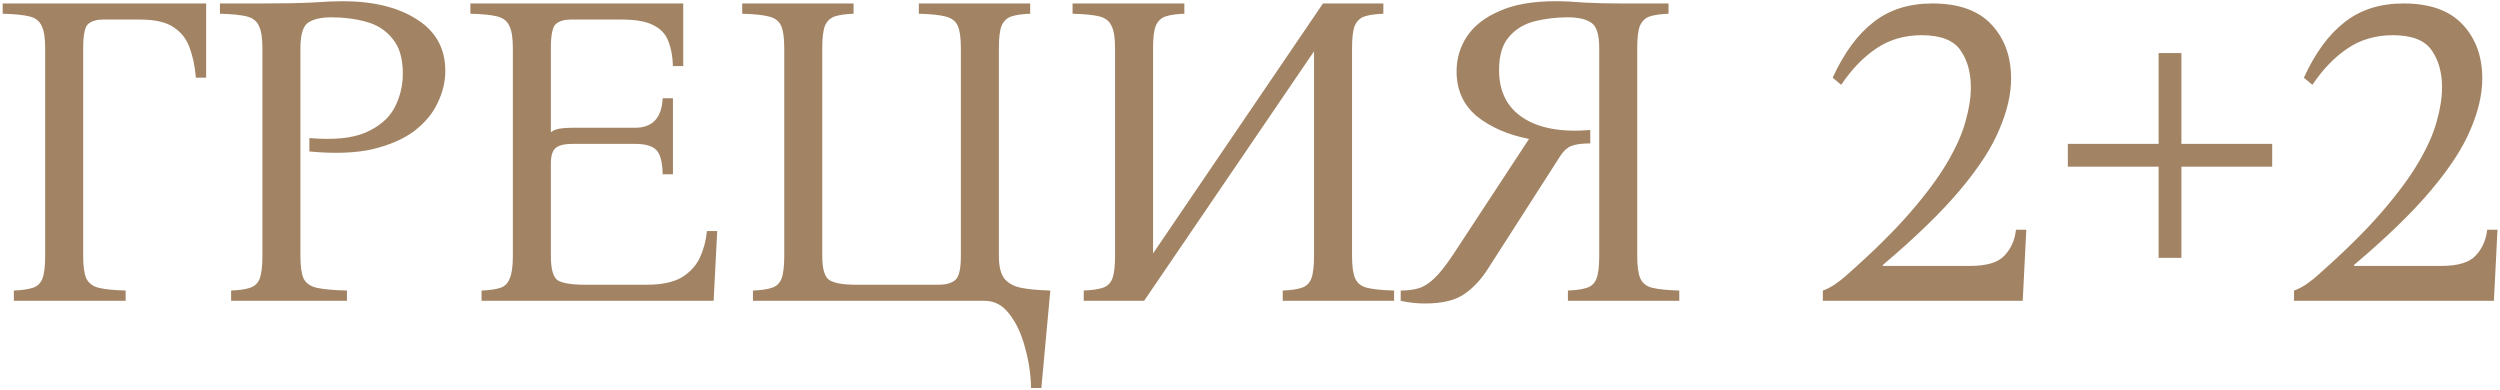 <?xml version="1.0" encoding="UTF-8"?> <svg xmlns="http://www.w3.org/2000/svg" width="615" height="96" viewBox="0 0 615 96" fill="none"><path d="M50.711 0.85V19.11H48.181C47.961 16.323 47.448 13.867 46.641 11.74C45.908 9.613 44.588 7.927 42.681 6.68C40.848 5.433 38.098 4.81 34.431 4.81H25.301C23.761 4.81 22.551 5.177 21.671 5.91C20.864 6.643 20.461 8.623 20.461 11.85V63C20.461 65.493 20.718 67.327 21.231 68.5C21.818 69.673 22.844 70.443 24.311 70.81C25.851 71.177 28.051 71.397 30.911 71.47V74H3.411V71.47C5.391 71.397 6.931 71.177 8.031 70.81C9.204 70.443 10.011 69.673 10.451 68.5C10.891 67.327 11.111 65.493 11.111 63V11.85C11.111 9.283 10.818 7.45 10.231 6.35C9.718 5.177 8.728 4.407 7.261 4.04C5.794 3.673 3.594 3.453 0.661 3.38V0.85H50.711ZM56.855 74V71.47C58.836 71.397 60.376 71.177 61.475 70.81C62.649 70.443 63.456 69.673 63.895 68.5C64.335 67.327 64.555 65.493 64.555 63V11.85C64.555 9.283 64.262 7.45 63.675 6.35C63.162 5.177 62.172 4.407 60.706 4.04C59.239 3.673 57.039 3.453 54.105 3.38V0.85H64.555C69.542 0.85 73.576 0.777 76.656 0.63C79.809 0.41 82.339 0.3 84.246 0.3C91.872 0.3 97.996 1.803 102.616 4.81C107.236 7.743 109.546 11.96 109.546 17.46C109.546 20.1 108.922 22.703 107.676 25.27C106.502 27.837 104.596 30.147 101.956 32.2C99.316 34.18 95.869 35.683 91.615 36.71C87.362 37.663 82.192 37.847 76.106 37.26V33.96C81.972 34.473 86.555 34.033 89.856 32.64C93.229 31.173 95.612 29.157 97.005 26.59C98.399 23.95 99.096 21.127 99.096 18.12C99.096 14.38 98.252 11.52 96.566 9.54C94.952 7.487 92.789 6.093 90.076 5.36C87.436 4.627 84.576 4.26 81.496 4.26C79.002 4.26 77.096 4.7 75.775 5.58C74.529 6.46 73.906 8.55 73.906 11.85V63C73.906 65.493 74.162 67.327 74.675 68.5C75.262 69.673 76.362 70.443 77.975 70.81C79.662 71.177 82.119 71.397 85.346 71.47V74H56.855ZM118.464 74V71.47C120.444 71.397 121.984 71.177 123.084 70.81C124.184 70.443 124.954 69.673 125.394 68.5C125.907 67.327 126.164 65.493 126.164 63V11.85C126.164 9.283 125.871 7.45 125.284 6.35C124.771 5.177 123.781 4.407 122.314 4.04C120.847 3.673 118.647 3.453 115.714 3.38V0.85H168.074V16.25H165.544C165.471 13.903 165.104 11.887 164.444 10.2C163.784 8.44 162.574 7.12 160.814 6.24C159.054 5.287 156.451 4.81 153.004 4.81H140.354C138.814 4.81 137.604 5.177 136.724 5.91C135.917 6.643 135.514 8.623 135.514 11.85V32.53C136.101 32.09 136.797 31.797 137.604 31.65C138.484 31.503 139.511 31.43 140.684 31.43H156.194C160.521 31.43 162.794 29.01 163.014 24.17H165.544V42.87H163.014C162.941 39.863 162.427 37.883 161.474 36.93C160.521 35.903 158.761 35.39 156.194 35.39H140.904C138.924 35.39 137.531 35.72 136.724 36.38C135.917 37.04 135.514 38.323 135.514 40.23V63C135.514 66.153 136.064 68.133 137.164 68.94C138.337 69.673 140.574 70.04 143.874 70.04H159.164C162.757 70.04 165.581 69.453 167.634 68.28C169.687 67.033 171.191 65.42 172.144 63.44C173.097 61.387 173.684 59.187 173.904 56.84H176.434L175.554 74H118.464ZM192.926 11.85C192.926 9.283 192.67 7.45 192.156 6.35C191.643 5.177 190.616 4.407 189.076 4.04C187.61 3.673 185.446 3.453 182.586 3.38V0.85H209.976V3.38C207.996 3.453 206.456 3.673 205.356 4.04C204.256 4.407 203.45 5.177 202.936 6.35C202.496 7.45 202.276 9.283 202.276 11.85V63C202.276 66.08 202.826 68.023 203.926 68.83C205.1 69.637 207.3 70.04 210.526 70.04H230.876C232.783 70.04 234.176 69.637 235.056 68.83C235.936 68.023 236.376 66.08 236.376 63V11.85C236.376 9.283 236.12 7.45 235.606 6.35C235.093 5.177 234.066 4.407 232.526 4.04C231.06 3.673 228.896 3.453 226.036 3.38V0.85H253.426V3.38C251.446 3.453 249.906 3.673 248.806 4.04C247.706 4.407 246.9 5.177 246.386 6.35C245.946 7.45 245.726 9.283 245.726 11.85V63C245.726 65.493 246.166 67.327 247.046 68.5C248 69.673 249.393 70.443 251.226 70.81C253.133 71.177 255.516 71.397 258.376 71.47L256.176 95.45H253.646C253.573 92.003 253.06 88.63 252.106 85.33C251.226 82.03 249.943 79.317 248.256 77.19C246.643 75.063 244.626 74 242.206 74H185.226V71.47C187.206 71.397 188.746 71.177 189.846 70.81C191.02 70.443 191.826 69.673 192.266 68.5C192.706 67.327 192.926 65.493 192.926 63V11.85ZM266.603 74V71.47C268.583 71.397 270.123 71.177 271.223 70.81C272.397 70.443 273.203 69.673 273.643 68.5C274.083 67.327 274.303 65.493 274.303 63V11.85C274.303 9.283 274.01 7.45 273.423 6.35C272.91 5.177 271.92 4.407 270.453 4.04C268.987 3.673 266.787 3.453 263.853 3.38V0.85H291.353V3.38C289.373 3.453 287.833 3.673 286.733 4.04C285.633 4.407 284.827 5.177 284.313 6.35C283.873 7.45 283.653 9.283 283.653 11.85V62.34L325.453 0.85H340.303V3.38C338.323 3.453 336.783 3.673 335.683 4.04C334.583 4.407 333.777 5.177 333.263 6.35C332.823 7.45 332.603 9.283 332.603 11.85V63C332.603 65.493 332.86 67.327 333.373 68.5C333.887 69.673 334.877 70.443 336.343 70.81C337.883 71.177 340.083 71.397 342.943 71.47V74H315.553V71.47C317.533 71.397 319.073 71.177 320.173 70.81C321.347 70.443 322.153 69.673 322.593 68.5C323.033 67.327 323.253 65.493 323.253 63V12.62L281.453 74H266.603ZM350.509 74.66C348.529 74.66 346.549 74.44 344.569 74V71.47C346.256 71.47 347.722 71.287 348.969 70.92C350.216 70.553 351.499 69.747 352.819 68.5C354.139 67.253 355.679 65.31 357.439 62.67L376.139 34.18C370.932 33.153 366.642 31.283 363.269 28.57C359.969 25.783 358.319 22.117 358.319 17.57C358.319 14.417 359.162 11.557 360.849 8.99C362.609 6.35 365.286 4.26 368.879 2.72C372.472 1.107 377.056 0.3 382.629 0.3C384.756 0.3 387.102 0.41 389.669 0.63C392.309 0.777 395.279 0.85 398.579 0.85H410.459V3.38C408.479 3.453 406.939 3.673 405.839 4.04C404.739 4.407 403.932 5.177 403.419 6.35C402.979 7.45 402.759 9.283 402.759 11.85V63C402.759 65.493 403.016 67.327 403.529 68.5C404.042 69.673 405.032 70.443 406.499 70.81C408.039 71.177 410.239 71.397 413.099 71.47V74H385.709V71.47C387.689 71.397 389.229 71.177 390.329 70.81C391.502 70.443 392.309 69.673 392.749 68.5C393.189 67.327 393.409 65.493 393.409 63V11.85C393.409 8.477 392.749 6.387 391.429 5.58C390.182 4.7 388.239 4.26 385.599 4.26C382.812 4.26 380.099 4.59 377.459 5.25C374.892 5.91 372.802 7.193 371.189 9.1C369.576 10.933 368.769 13.647 368.769 17.24C368.769 22.52 370.749 26.443 374.709 29.01C378.669 31.577 384.169 32.567 391.209 31.98V35.28C389.082 35.28 387.506 35.5 386.479 35.94C385.526 36.307 384.646 37.113 383.839 38.36L366.129 65.97C364.442 68.683 362.462 70.81 360.189 72.35C357.989 73.89 354.762 74.66 350.509 74.66ZM495.94 56.51H498.47L497.59 74H448.42V71.47C449.154 71.25 450.107 70.773 451.28 70.04C452.454 69.233 453.517 68.39 454.47 67.51C460.704 62.01 465.8 56.987 469.76 52.44C473.72 47.893 476.8 43.75 479 40.01C481.2 36.27 482.704 32.897 483.51 29.89C484.39 26.81 484.83 24.023 484.83 21.53C484.83 17.863 483.987 14.82 482.3 12.4C480.614 9.907 477.424 8.66 472.73 8.66C468.477 8.66 464.737 9.76 461.51 11.96C458.357 14.087 455.497 17.057 452.93 20.87L450.84 19.11C453.627 13.023 456.964 8.477 460.85 5.47C464.737 2.39 469.577 0.85 475.37 0.85C481.824 0.85 486.664 2.573 489.89 6.02C493.117 9.467 494.73 13.903 494.73 19.33C494.73 23.143 493.777 27.287 491.87 31.76C490.037 36.233 486.81 41.22 482.19 46.72C477.644 52.147 471.3 58.307 463.16 65.2V65.42H484.61C488.717 65.42 491.54 64.577 493.08 62.89C494.694 61.203 495.647 59.077 495.94 56.51ZM531.017 63.44V41H508.687V35.39H531.017V13.06H536.627V35.39H558.957V41H536.627V63.44H531.017ZM611.853 56.51H614.383L613.503 74H564.333V71.47C565.066 71.25 566.019 70.773 567.193 70.04C568.366 69.233 569.429 68.39 570.383 67.51C576.616 62.01 581.713 56.987 585.673 52.44C589.633 47.893 592.713 43.75 594.913 40.01C597.113 36.27 598.616 32.897 599.423 29.89C600.303 26.81 600.743 24.023 600.743 21.53C600.743 17.863 599.899 14.82 598.213 12.4C596.526 9.907 593.336 8.66 588.643 8.66C584.389 8.66 580.649 9.76 577.423 11.96C574.269 14.087 571.409 17.057 568.843 20.87L566.753 19.11C569.539 13.023 572.876 8.477 576.763 5.47C580.649 2.39 585.489 0.85 591.283 0.85C597.736 0.85 602.576 2.573 605.803 6.02C609.029 9.467 610.643 13.903 610.643 19.33C610.643 23.143 609.689 27.287 607.783 31.76C605.949 36.233 602.723 41.22 598.103 46.72C593.556 52.147 587.213 58.307 579.073 65.2V65.42H600.523C604.629 65.42 607.453 64.577 608.993 62.89C610.606 61.203 611.559 59.077 611.853 56.51Z" fill="#A28363"></path></svg> 